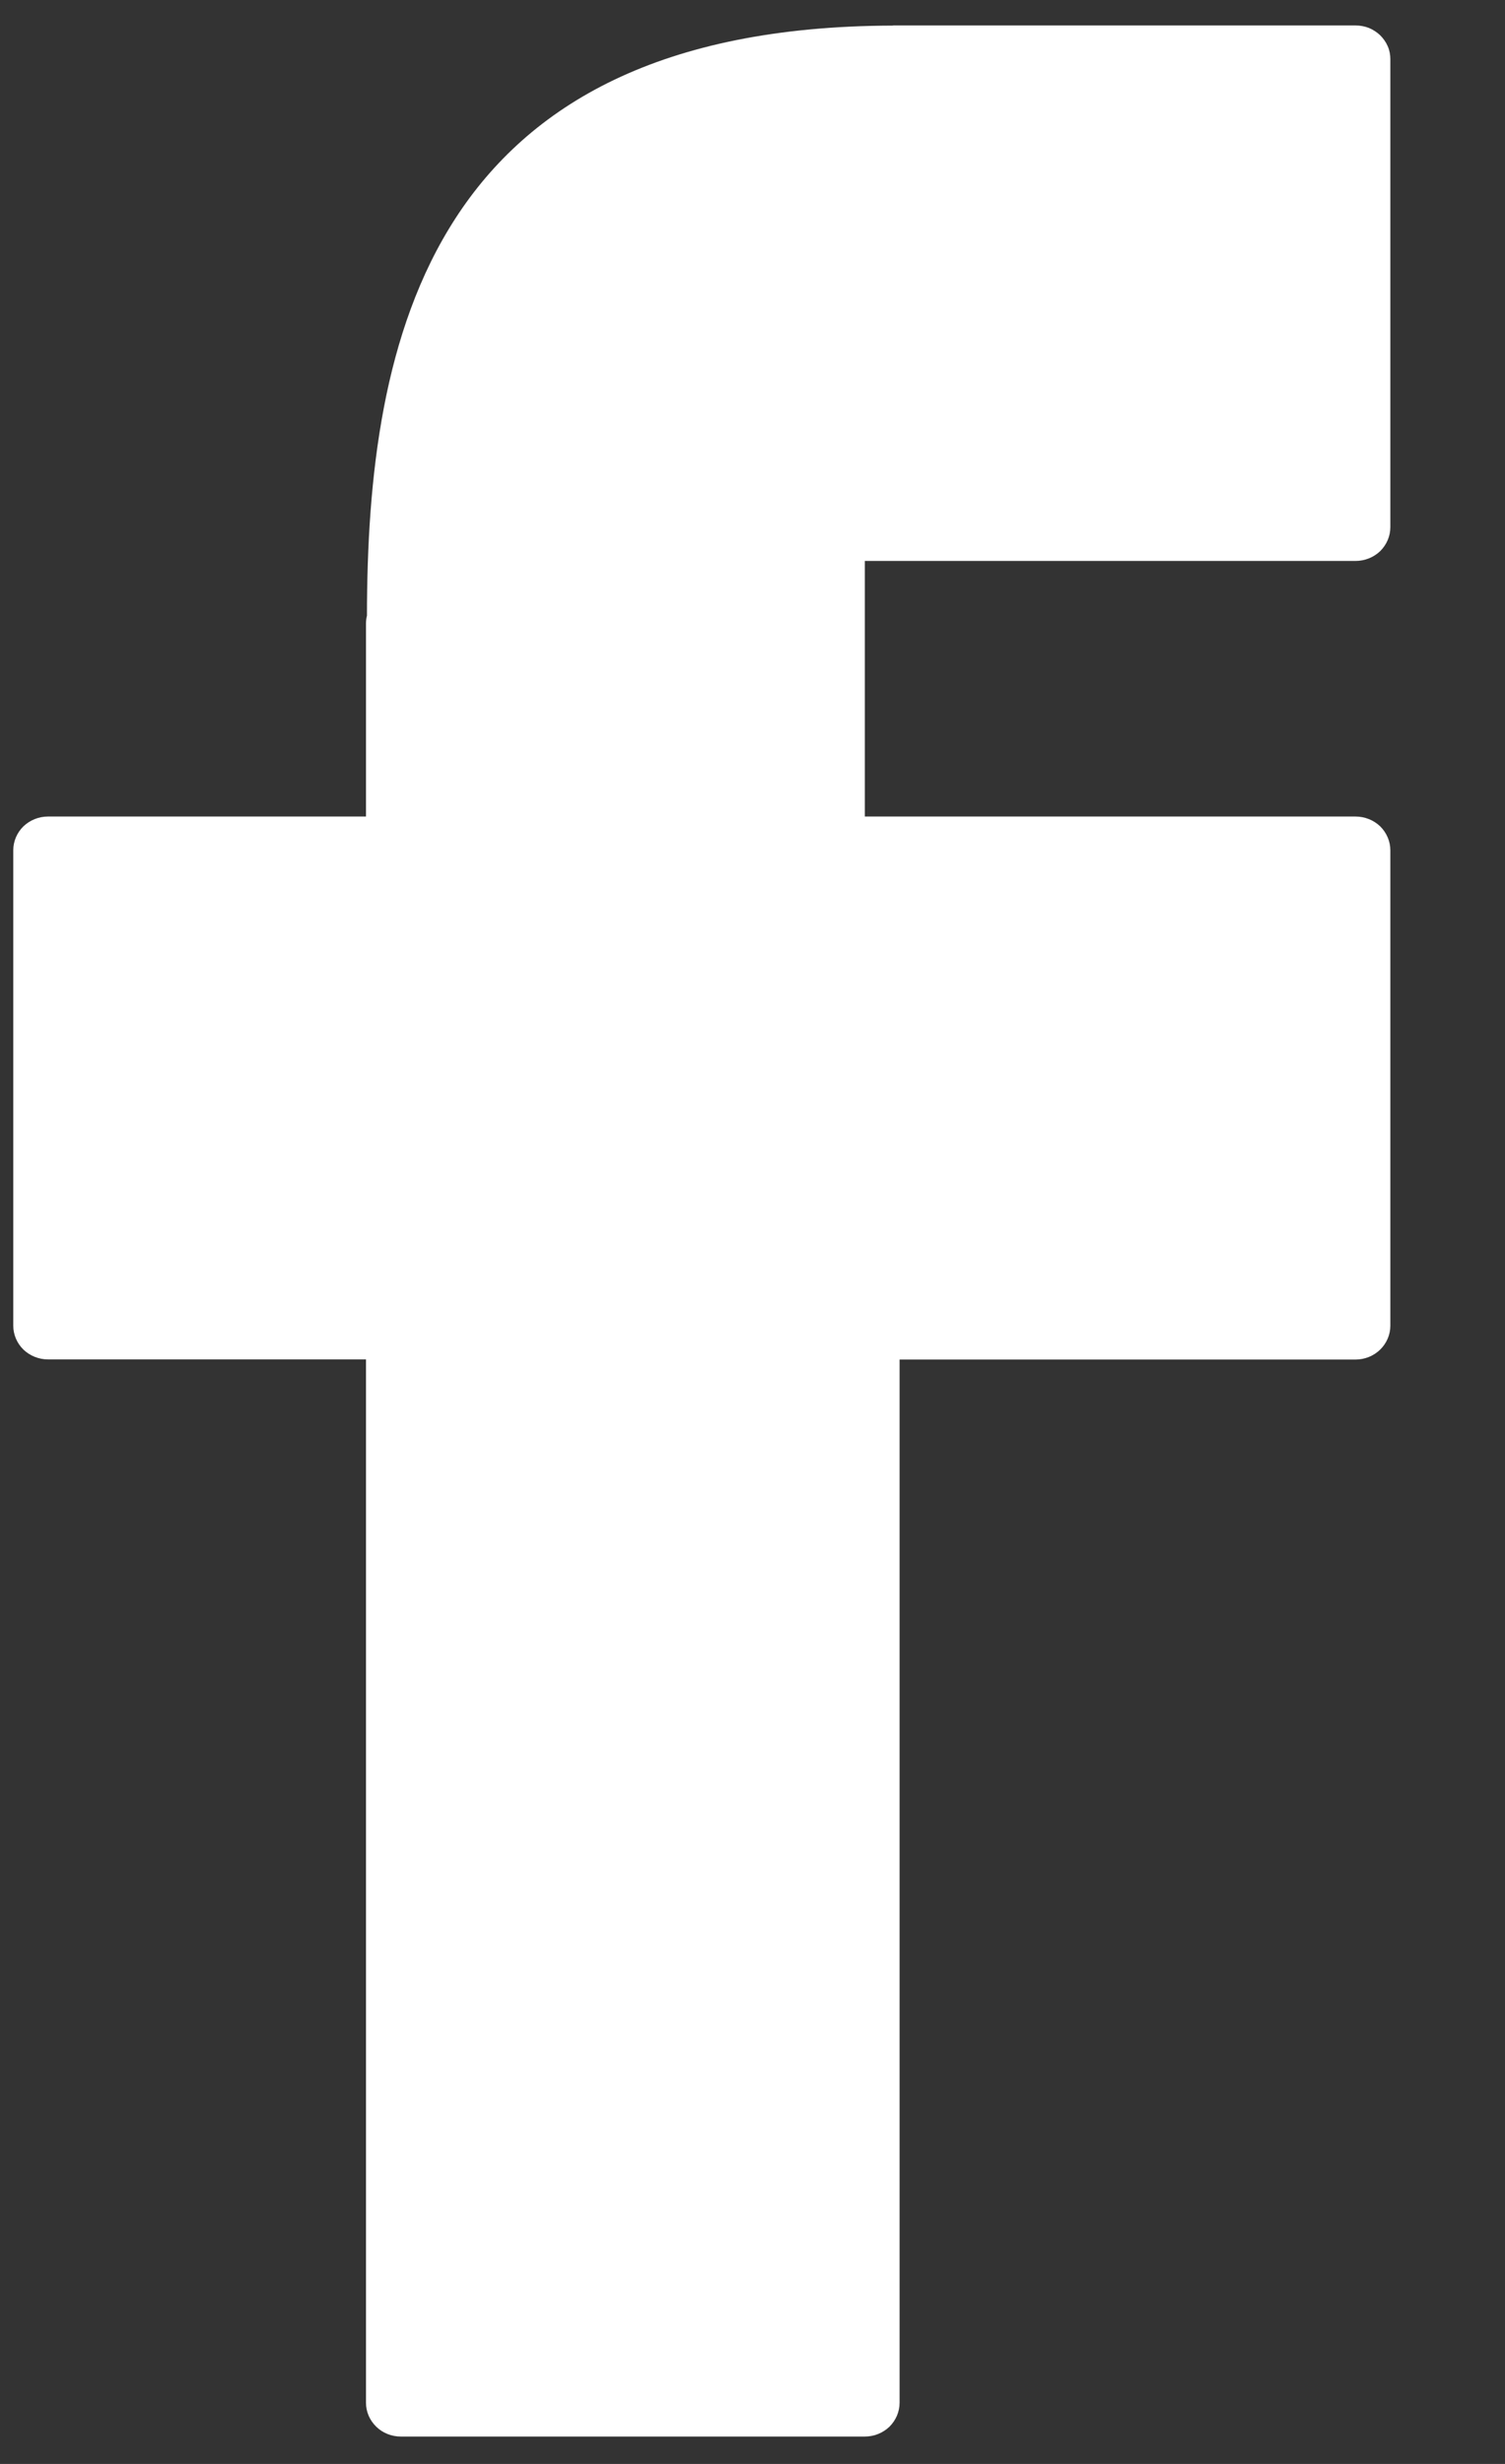 <svg width="11" height="18" viewBox="0 0 11 18" fill="none" xmlns="http://www.w3.org/2000/svg">
<rect x="0" y="0" width="11" height="18" fill="#333333" stroke="none"/>
<path d="M9.908 0.186H6.545C6.537 0.185 6.53 0.186 6.522 0.187C3.127 0.197 2.684 2.492 2.682 4.498C2.677 4.517 2.675 4.537 2.675 4.556V5.965H0.351C0.284 5.965 0.219 5.991 0.171 6.037C0.124 6.083 0.097 6.146 0.097 6.211V9.685C0.097 9.75 0.124 9.813 0.171 9.859C0.219 9.905 0.284 9.931 0.351 9.931H2.675V17.553C2.675 17.619 2.702 17.681 2.75 17.728C2.797 17.774 2.862 17.8 2.93 17.8H6.321C6.388 17.8 6.453 17.774 6.501 17.728C6.548 17.681 6.575 17.619 6.575 17.553V9.932H9.907C9.975 9.932 10.04 9.906 10.088 9.859C10.135 9.813 10.162 9.75 10.162 9.685V6.212C10.162 6.146 10.135 6.084 10.088 6.037C10.04 5.991 9.975 5.965 9.907 5.965H6.321V4.098H9.907C9.975 4.098 10.04 4.072 10.088 4.026C10.135 3.979 10.162 3.917 10.162 3.851V0.432C10.162 0.4 10.156 0.368 10.143 0.338C10.13 0.308 10.111 0.281 10.088 0.258C10.064 0.235 10.036 0.217 10.005 0.204C9.974 0.192 9.941 0.186 9.908 0.186Z" fill="white"/>
</svg>
